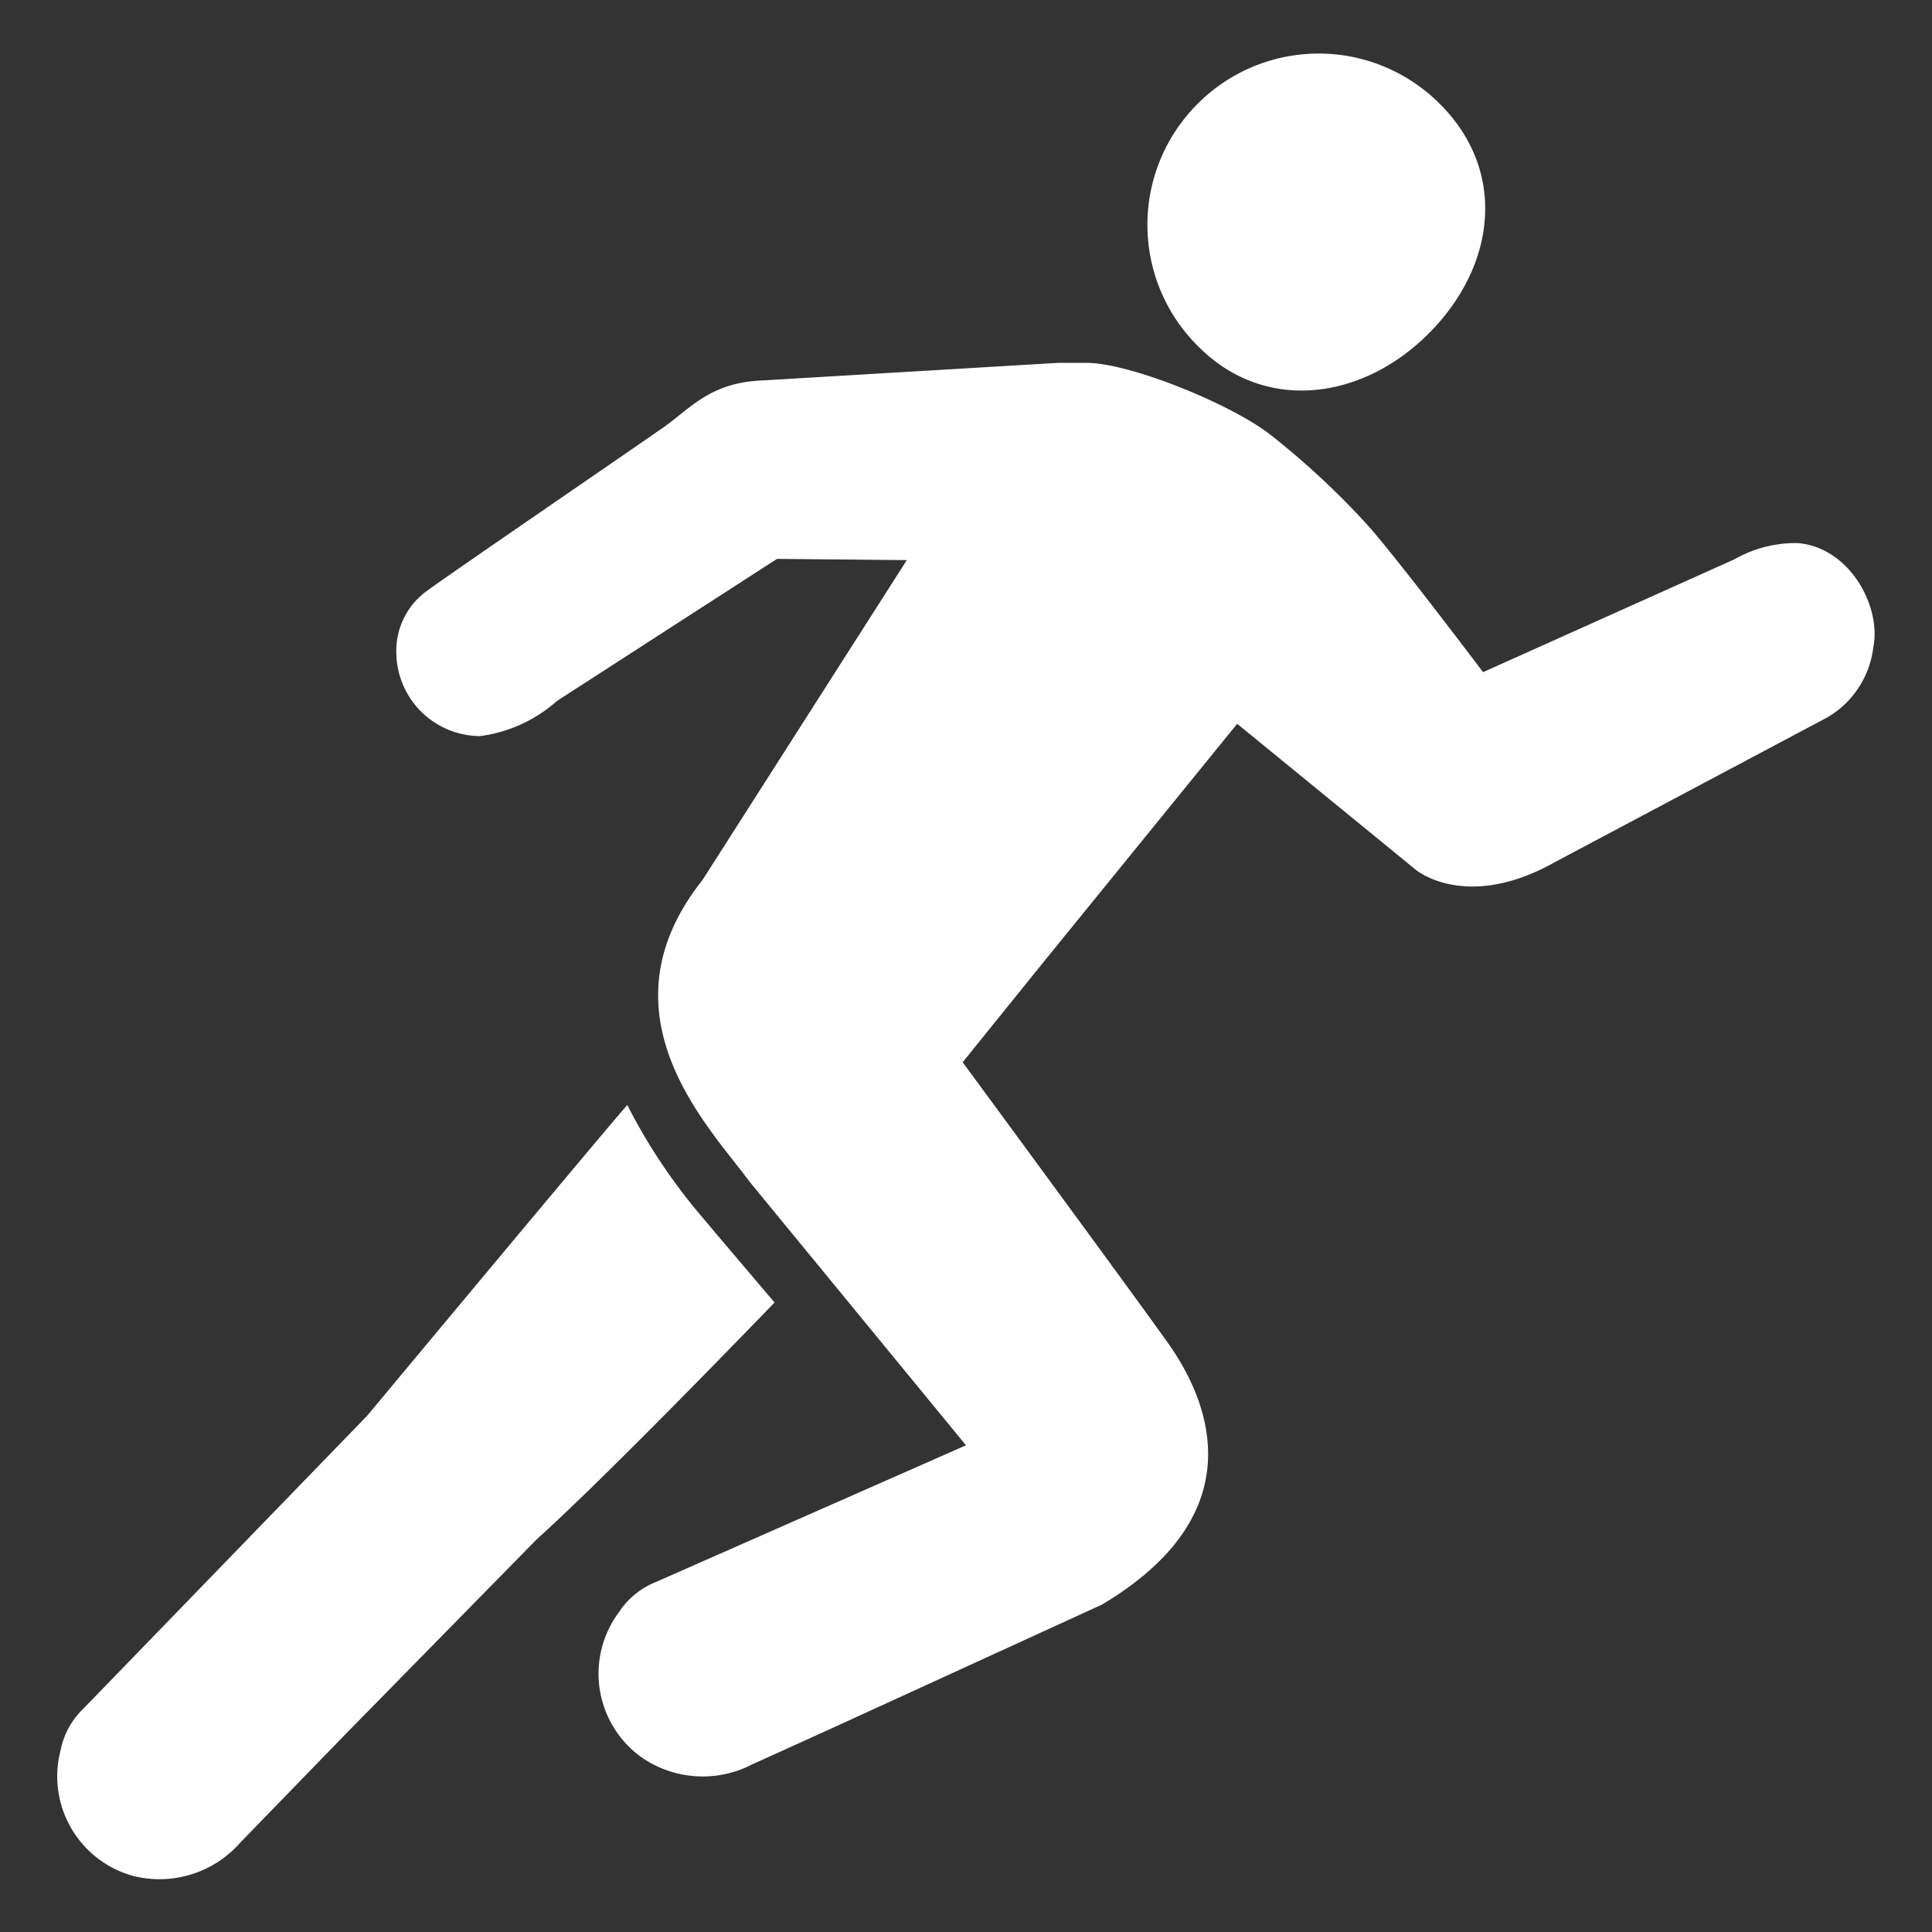 <svg id="Layer_1" data-name="Layer 1" xmlns="http://www.w3.org/2000/svg" viewBox="0 0 110 110"><rect x="0" y="0" width="110" height="110" fill="#333333" stroke="none"/><defs><style>.cls-1{fill:#fff;}</style></defs><title>MDC Parks Website Icons Seperate</title><path class="cls-1" d="M68.1,6a9.73,9.73,0,0,1,13.77-.19c3.87,3.74,3.4,9.09-.35,13s-9.36,4.78-13.21,1A9.73,9.73,0,0,1,68.1,6Z"/><path class="cls-1" d="M55,82.29,37.35,90.07a4.51,4.51,0,0,0-2.11,1.72A5.86,5.86,0,0,0,36.45,100a6.11,6.11,0,0,0,6.35.47l4.65-2.11,15.29-7c9.14-5.45,5.72-12.13,3.77-14.88s-11.7-16-11.7-16l4.69-5.81L70.44,41.21l10.18,8.32s2.86,2.4,7.92-.45l15.51-8.24a5.36,5.36,0,0,0,2.61-4c.46-2.34-1.37-5.69-4.32-5.92a7.06,7.06,0,0,0-3.6.93l-14.3,6.42s-5-6.63-6.61-8.41a45.7,45.7,0,0,0-5.36-5c-2.11-1.73-7.9-4.13-10.52-4.2H60.24l-16.81,1c-3,.11-4.11,1.59-5.68,2.69S25.15,33,24.34,33.62a4.21,4.21,0,0,0-1.77,3.69,4.79,4.79,0,0,0,4.76,4.6,8.18,8.18,0,0,0,4.38-2l12.53-8.09,7.39.07L40,50.1c-6.09,7.67.45,14.13,2.66,17.16Z"/><path class="cls-1" d="M40.73,70.19l-.79-.94a32.35,32.35,0,0,1-4.22-6.33c0-.11-14.81,17.68-14.81,17.68L4.76,97.27a4.49,4.49,0,0,0-1.31,2.38,5.88,5.88,0,0,0,4.18,7.17,6.13,6.13,0,0,0,6.07-1.93l5.88-6.06,11-11.21C34,84.55,40.81,77.56,44.1,74.16Z"/></svg>